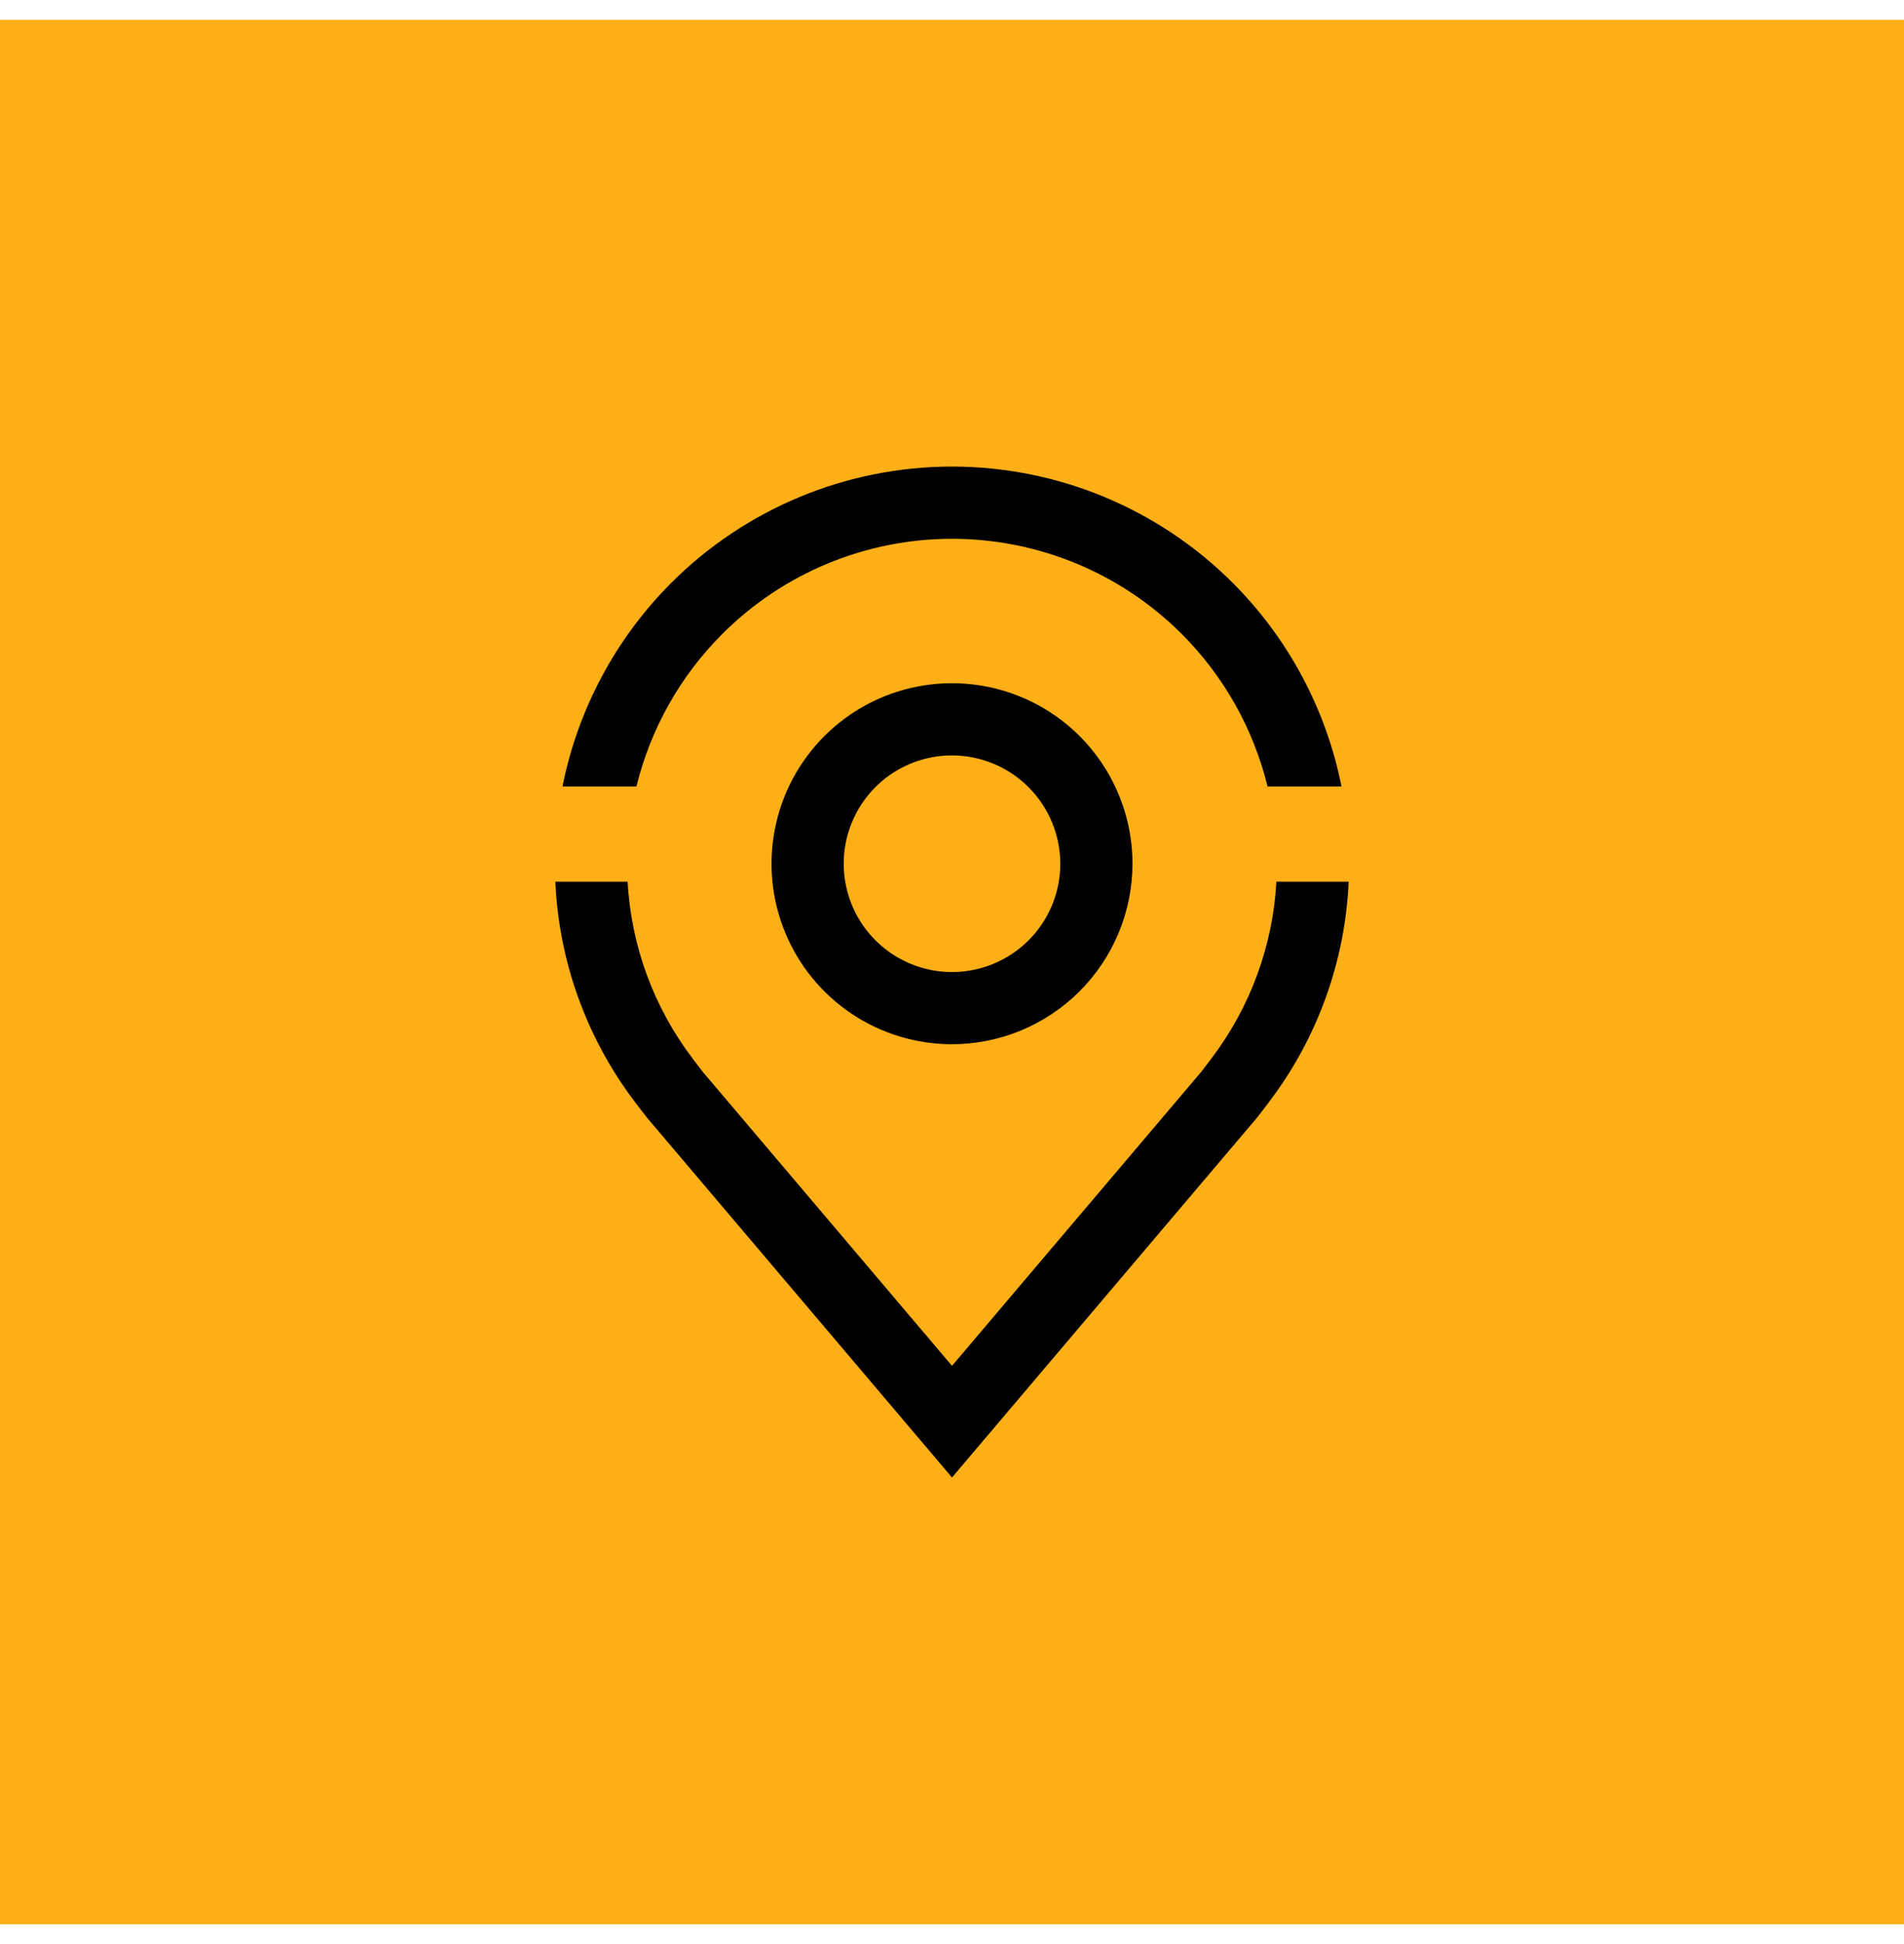 <svg width="48" height="49" viewBox="0 0 48 49" fill="none" xmlns="http://www.w3.org/2000/svg">
<rect width="48" height="48" transform="translate(0 0.5)" fill="#FCAF17"/>
<path fill-rule="evenodd" clip-rule="evenodd" d="M24 37.24L16.324 28.186C16.28 28.135 16.007 27.776 16.007 27.776C14.787 26.169 14.089 24.231 14 22.223H15.822C15.911 23.835 16.479 25.388 17.46 26.679L17.503 26.737C17.568 26.822 17.686 26.977 17.72 27.02L24 34.426L30.288 27.01C30.328 26.959 30.541 26.677 30.542 26.677C31.521 25.386 32.089 23.834 32.178 22.223H34C33.911 24.23 33.214 26.167 31.994 27.773L31.993 27.776C31.993 27.776 31.72 28.135 31.679 28.183L24 37.24ZM16.045 19.823C16.398 18.38 17.141 17.047 18.209 15.979C19.745 14.443 21.828 13.58 24 13.58C26.172 13.58 28.255 14.443 29.791 15.979C30.859 17.047 31.602 18.38 31.955 19.823H33.819C33.436 17.894 32.489 16.104 31.078 14.692C29.201 12.815 26.655 11.76 24 11.76C21.345 11.76 18.799 12.815 16.922 14.692C15.511 16.104 14.564 17.894 14.181 19.823H16.045ZM24 26.32C23.1 26.32 22.22 26.053 21.472 25.553C20.724 25.053 20.141 24.343 19.797 23.511C19.452 22.68 19.362 21.765 19.538 20.882C19.713 20 20.146 19.189 20.783 18.553C21.419 17.916 22.23 17.483 23.112 17.308C23.995 17.132 24.91 17.222 25.741 17.567C26.573 17.911 27.283 18.494 27.783 19.242C28.283 19.991 28.55 20.87 28.55 21.77C28.549 22.976 28.069 24.133 27.216 24.986C26.363 25.839 25.206 26.319 24 26.32ZM24 19.04C23.46 19.04 22.932 19.2 22.483 19.5C22.034 19.8 21.684 20.227 21.478 20.725C21.271 21.224 21.217 21.773 21.323 22.303C21.428 22.832 21.688 23.319 22.07 23.7C22.451 24.082 22.938 24.342 23.467 24.448C23.997 24.553 24.546 24.499 25.045 24.292C25.544 24.085 25.97 23.736 26.27 23.287C26.57 22.838 26.73 22.31 26.73 21.77C26.729 21.046 26.441 20.352 25.929 19.841C25.418 19.329 24.724 19.041 24 19.04Z" fill="black"/>
</svg>
